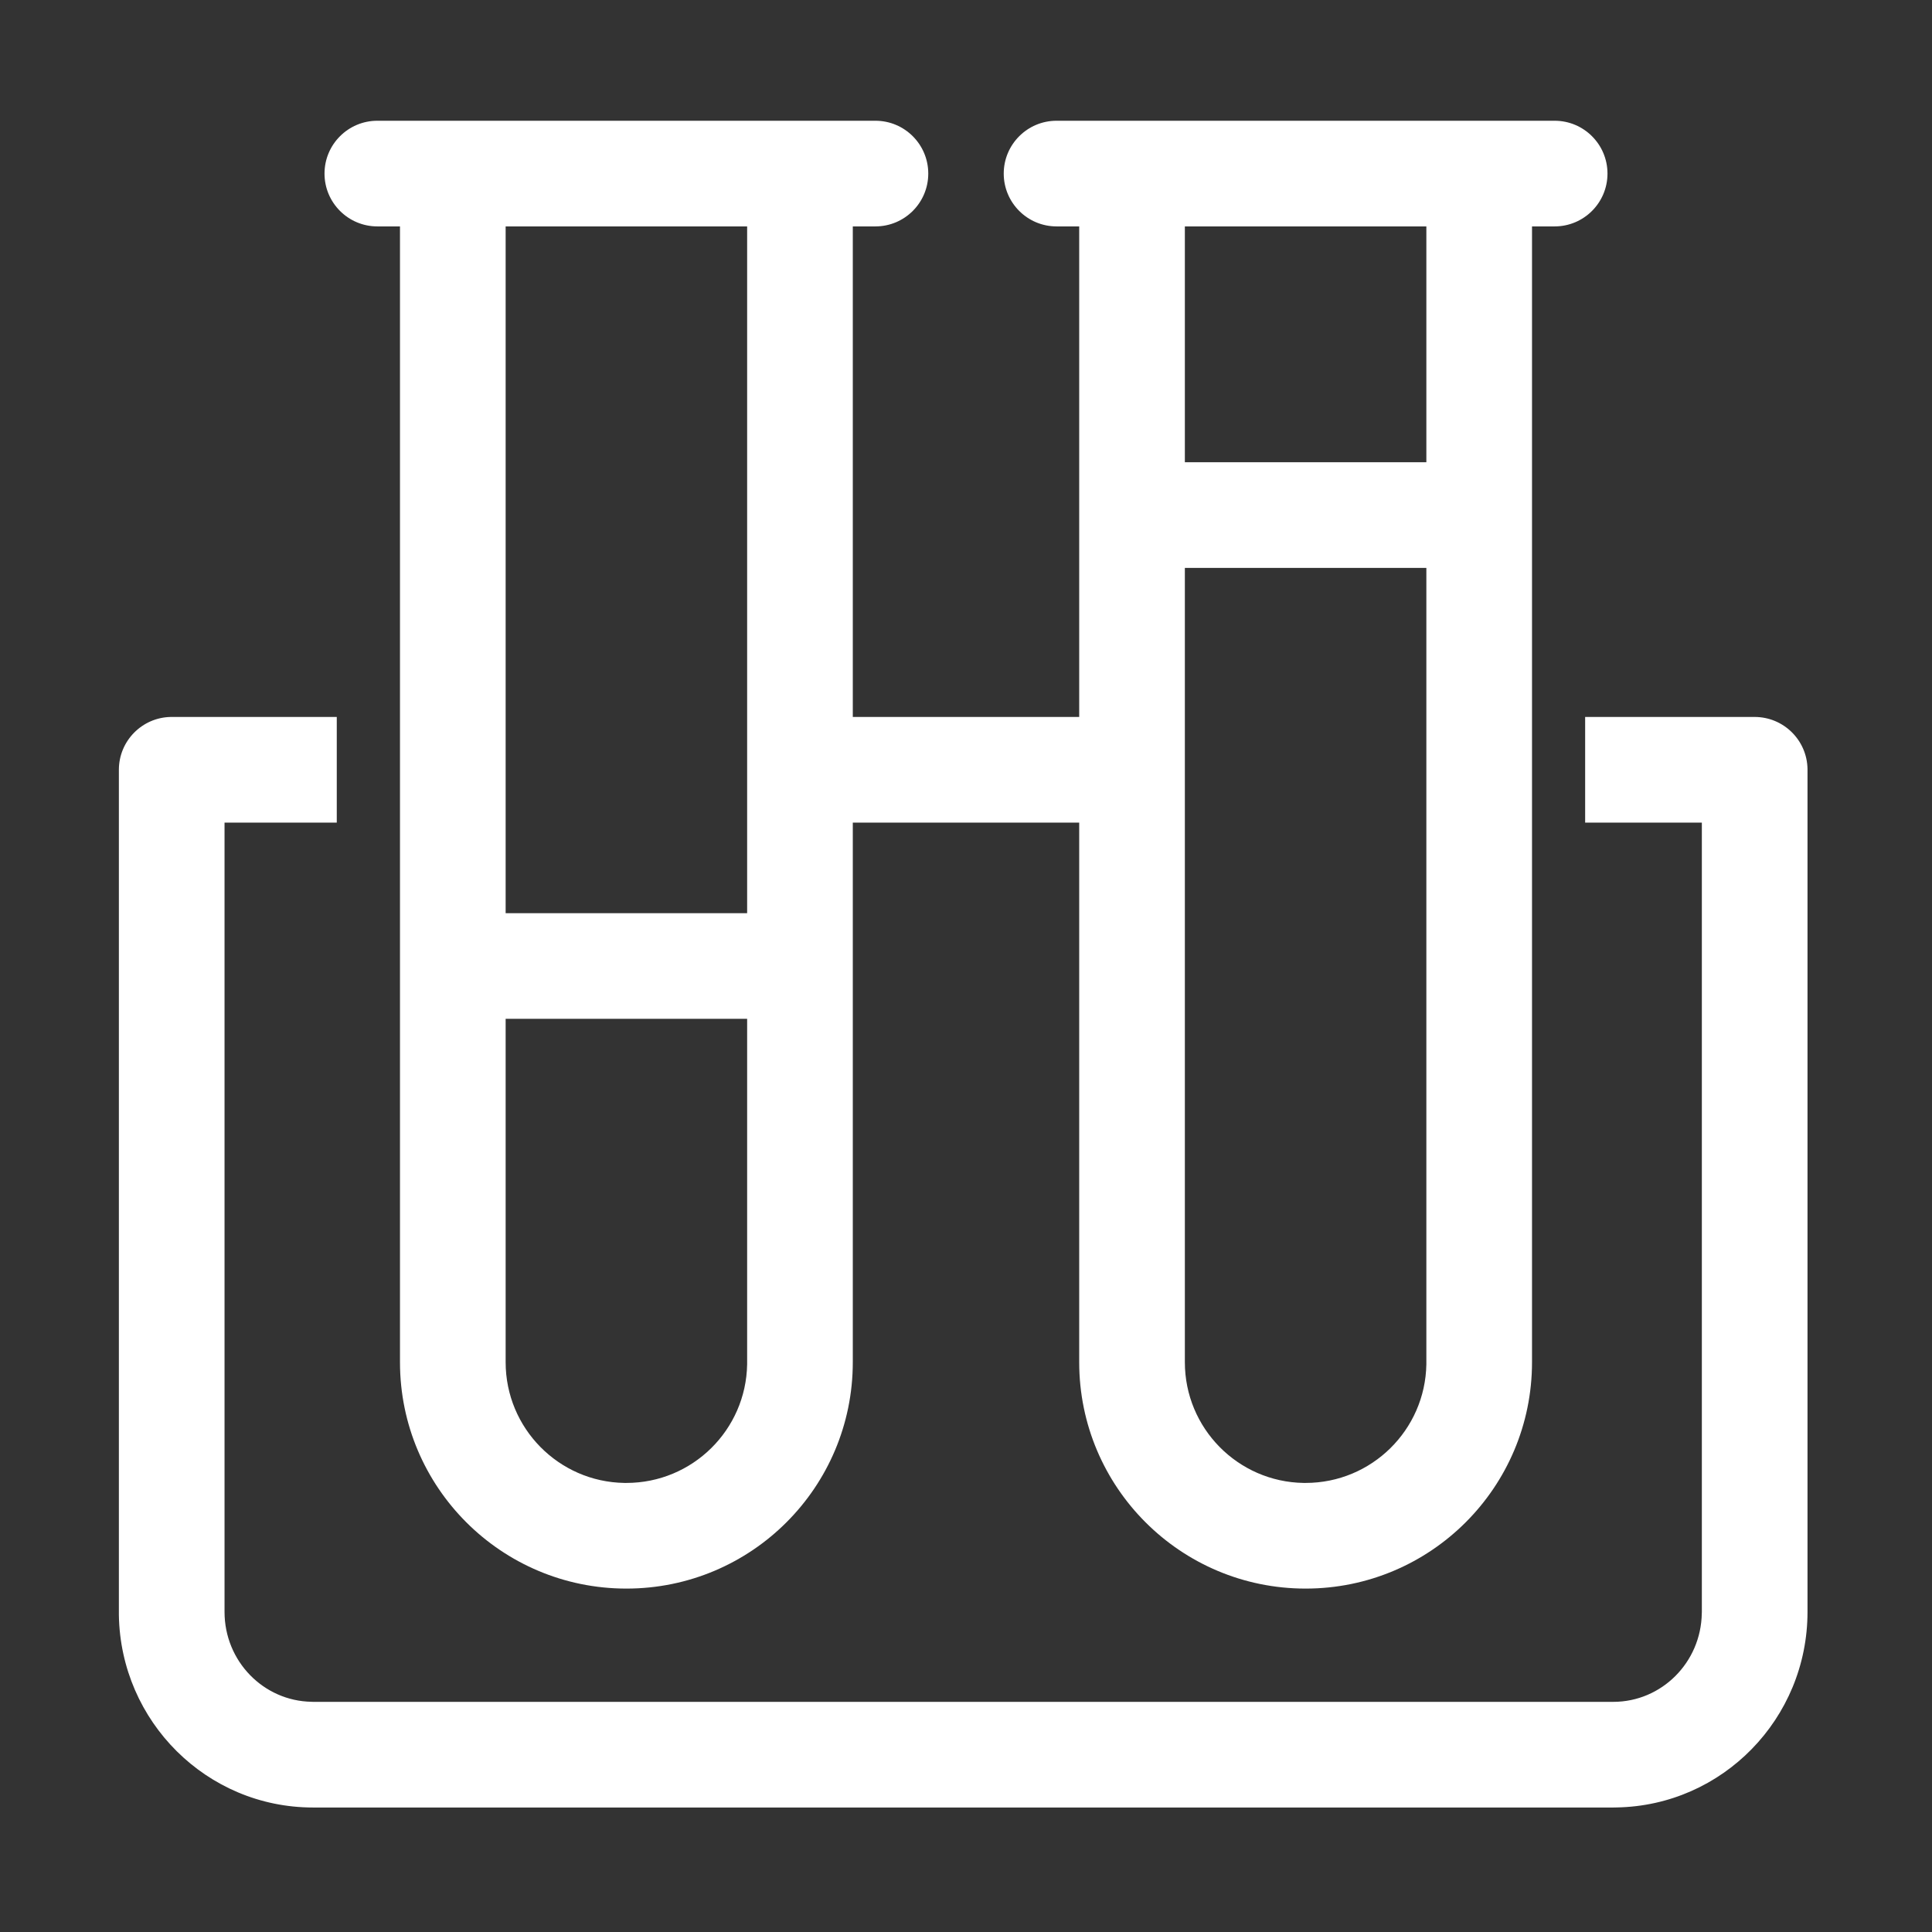 <svg width="32" height="32" viewBox="0 0 32 32" fill="none" xmlns="http://www.w3.org/2000/svg">
<rect x="0" y="0" width="32" height="32" fill="#333333" stroke="none"/>
<path d="M5.578 11.875V13.625H3.719V26.698C3.719 27.515 4.364 28.174 5.161 28.187L5.185 28.188H26.721C27.521 28.188 28.174 27.536 28.187 26.723L28.188 26.698V13.625H26.255V11.875H29.062C29.541 11.875 29.93 12.259 29.938 12.736V26.698C29.938 28.468 28.528 29.908 26.775 29.937L26.721 29.938H5.185C3.424 29.938 1.998 28.514 1.969 26.752L1.969 26.698V12.75C1.969 12.272 2.353 11.883 2.829 11.875H5.578ZM14.5 2C14.983 2 15.375 2.392 15.375 2.875C15.375 3.358 14.983 3.75 14.5 3.75H14.125V11.875H17.875V3.75H17.5C17.017 3.75 16.625 3.358 16.625 2.875C16.625 2.392 17.017 2 17.5 2H25.75C26.233 2 26.625 2.392 26.625 2.875C26.625 3.358 26.233 3.75 25.75 3.75H25.375V22.562C25.375 24.634 23.696 26.312 21.625 26.312C19.554 26.312 17.875 24.634 17.875 22.562V13.625H14.125V22.562C14.125 24.634 12.446 26.312 10.375 26.312C8.304 26.312 6.625 24.634 6.625 22.562V3.75H6.25C5.767 3.75 5.375 3.358 5.375 2.875C5.375 2.392 5.767 2 6.25 2H14.5ZM12.375 16.875H8.375V22.562C8.375 23.656 9.253 24.545 10.342 24.562L10.375 24.562C11.469 24.562 12.357 23.685 12.375 22.596L12.375 22.562V16.875ZM23.625 9.406H19.625V22.562C19.625 23.656 20.503 24.545 21.592 24.562L21.625 24.562C22.718 24.562 23.607 23.685 23.625 22.596L23.625 22.562V9.406ZM12.375 3.75H8.375V15.125H12.375V3.75ZM23.625 3.75H19.625V7.656H23.625V3.75Z" fill="white"/>
</svg>
